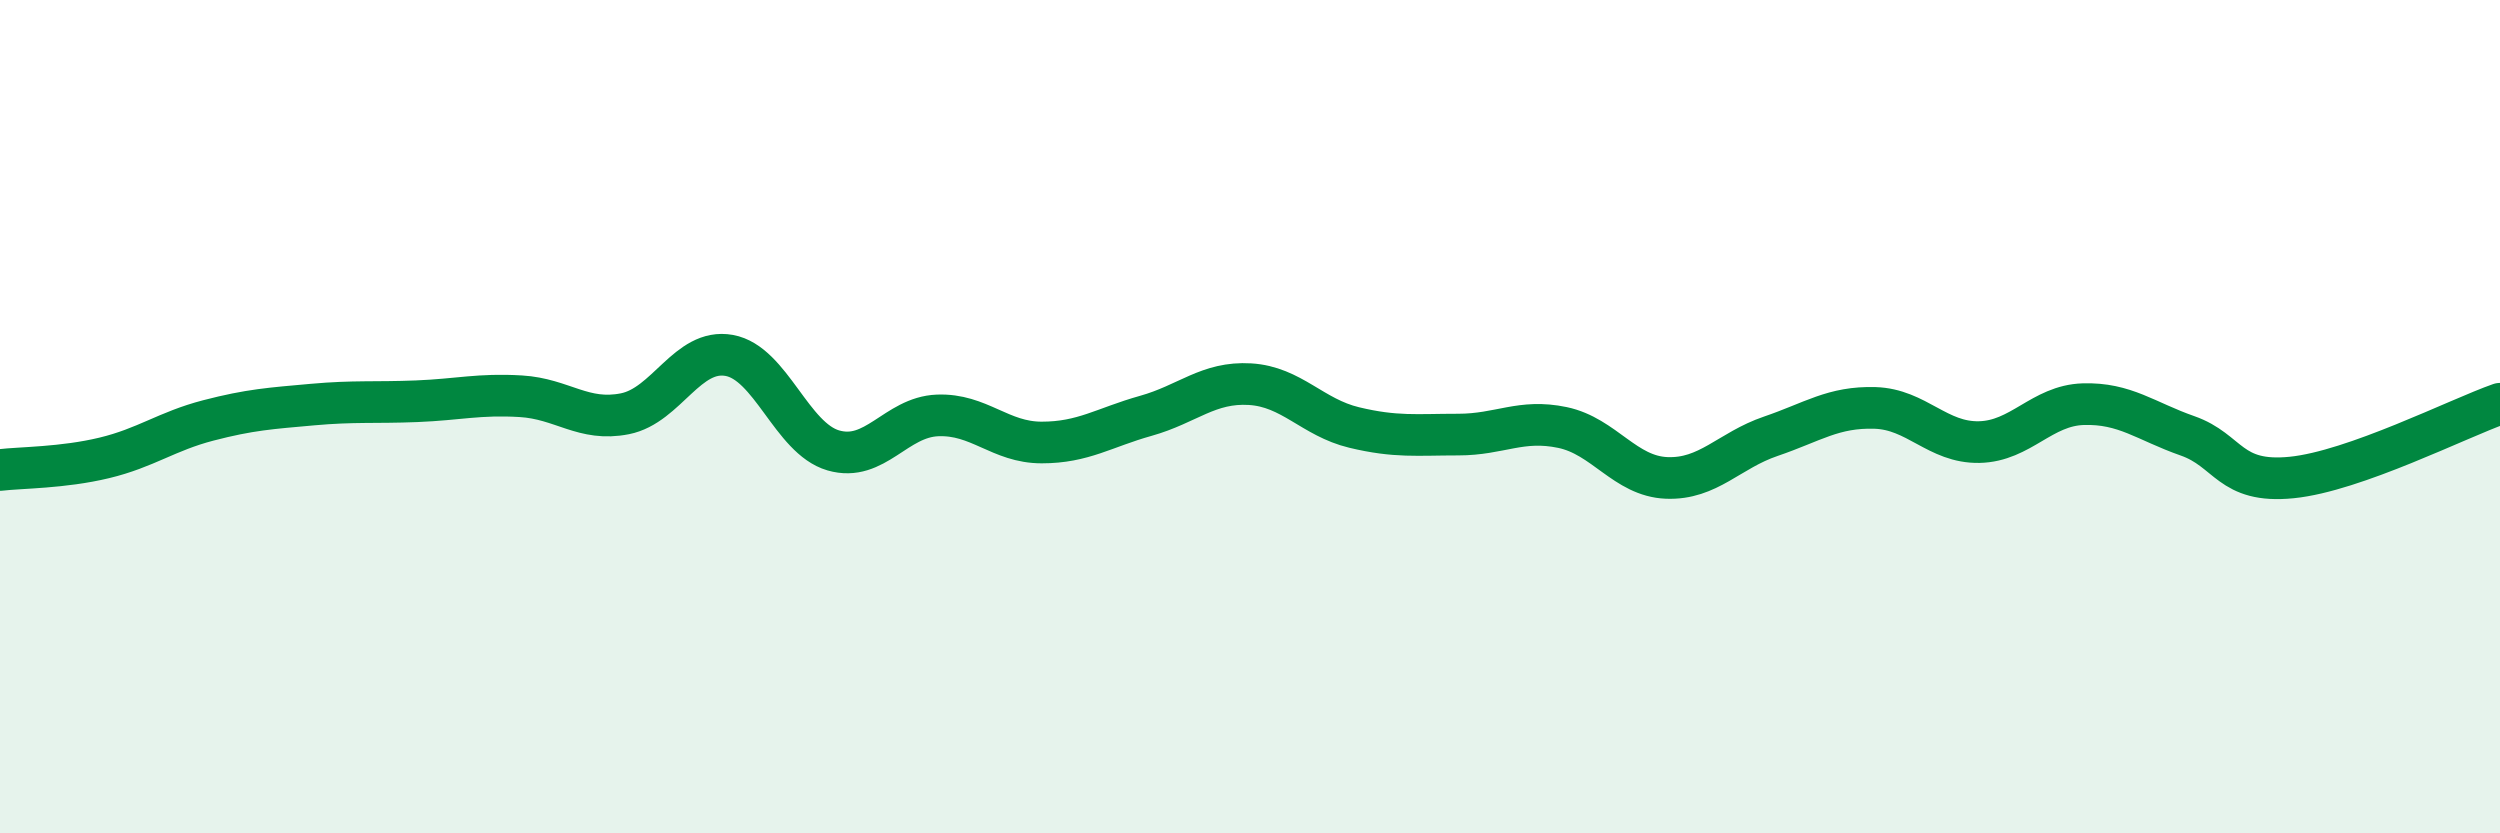 
    <svg width="60" height="20" viewBox="0 0 60 20" xmlns="http://www.w3.org/2000/svg">
      <path
        d="M 0,11.28 C 0.5,11.22 1.5,11.23 2.5,10.99 C 3.5,10.75 4,10.35 5,10.09 C 6,9.83 6.5,9.8 7.5,9.71 C 8.5,9.62 9,9.67 10,9.63 C 11,9.59 11.5,9.45 12.5,9.51 C 13.5,9.57 14,10.13 15,9.93 C 16,9.73 16.5,8.35 17.5,8.53 C 18.5,8.71 19,10.52 20,10.81 C 21,11.1 21.5,10.01 22.5,9.97 C 23.5,9.93 24,10.62 25,10.62 C 26,10.62 26.5,10.26 27.5,9.98 C 28.5,9.7 29,9.16 30,9.22 C 31,9.28 31.5,10.02 32.5,10.26 C 33.5,10.5 34,10.43 35,10.43 C 36,10.43 36.5,10.05 37.5,10.26 C 38.5,10.47 39,11.43 40,11.47 C 41,11.51 41.5,10.81 42.5,10.47 C 43.5,10.13 44,9.76 45,9.79 C 46,9.82 46.5,10.63 47.5,10.61 C 48.5,10.59 49,9.73 50,9.7 C 51,9.67 51.5,10.11 52.5,10.46 C 53.5,10.81 53.5,11.61 55,11.46 C 56.5,11.31 59,10.04 60,9.69L60 20L0 20Z"
        fill="#008740"
        opacity="0.1"
        stroke-linecap="round"
        stroke-linejoin="round"
      />
      <path
        d="M 0,11.28 C 0.5,11.22 1.5,11.23 2.5,10.99 C 3.5,10.75 4,10.35 5,10.09 C 6,9.83 6.5,9.8 7.5,9.71 C 8.5,9.62 9,9.67 10,9.63 C 11,9.59 11.5,9.45 12.5,9.51 C 13.5,9.57 14,10.13 15,9.93 C 16,9.73 16.5,8.35 17.5,8.53 C 18.5,8.71 19,10.52 20,10.81 C 21,11.1 21.5,10.01 22.5,9.97 C 23.5,9.93 24,10.62 25,10.62 C 26,10.62 26.5,10.26 27.5,9.98 C 28.5,9.7 29,9.16 30,9.22 C 31,9.28 31.5,10.02 32.5,10.26 C 33.5,10.5 34,10.43 35,10.43 C 36,10.43 36.5,10.05 37.5,10.26 C 38.5,10.47 39,11.43 40,11.47 C 41,11.51 41.5,10.81 42.5,10.47 C 43.5,10.13 44,9.76 45,9.79 C 46,9.82 46.5,10.63 47.5,10.61 C 48.5,10.59 49,9.73 50,9.7 C 51,9.67 51.5,10.11 52.5,10.46 C 53.5,10.81 53.5,11.61 55,11.46 C 56.5,11.31 59,10.04 60,9.69"
        stroke="#008740"
        stroke-width="1"
        fill="none"
        stroke-linecap="round"
        stroke-linejoin="round"
      />
    </svg>
  